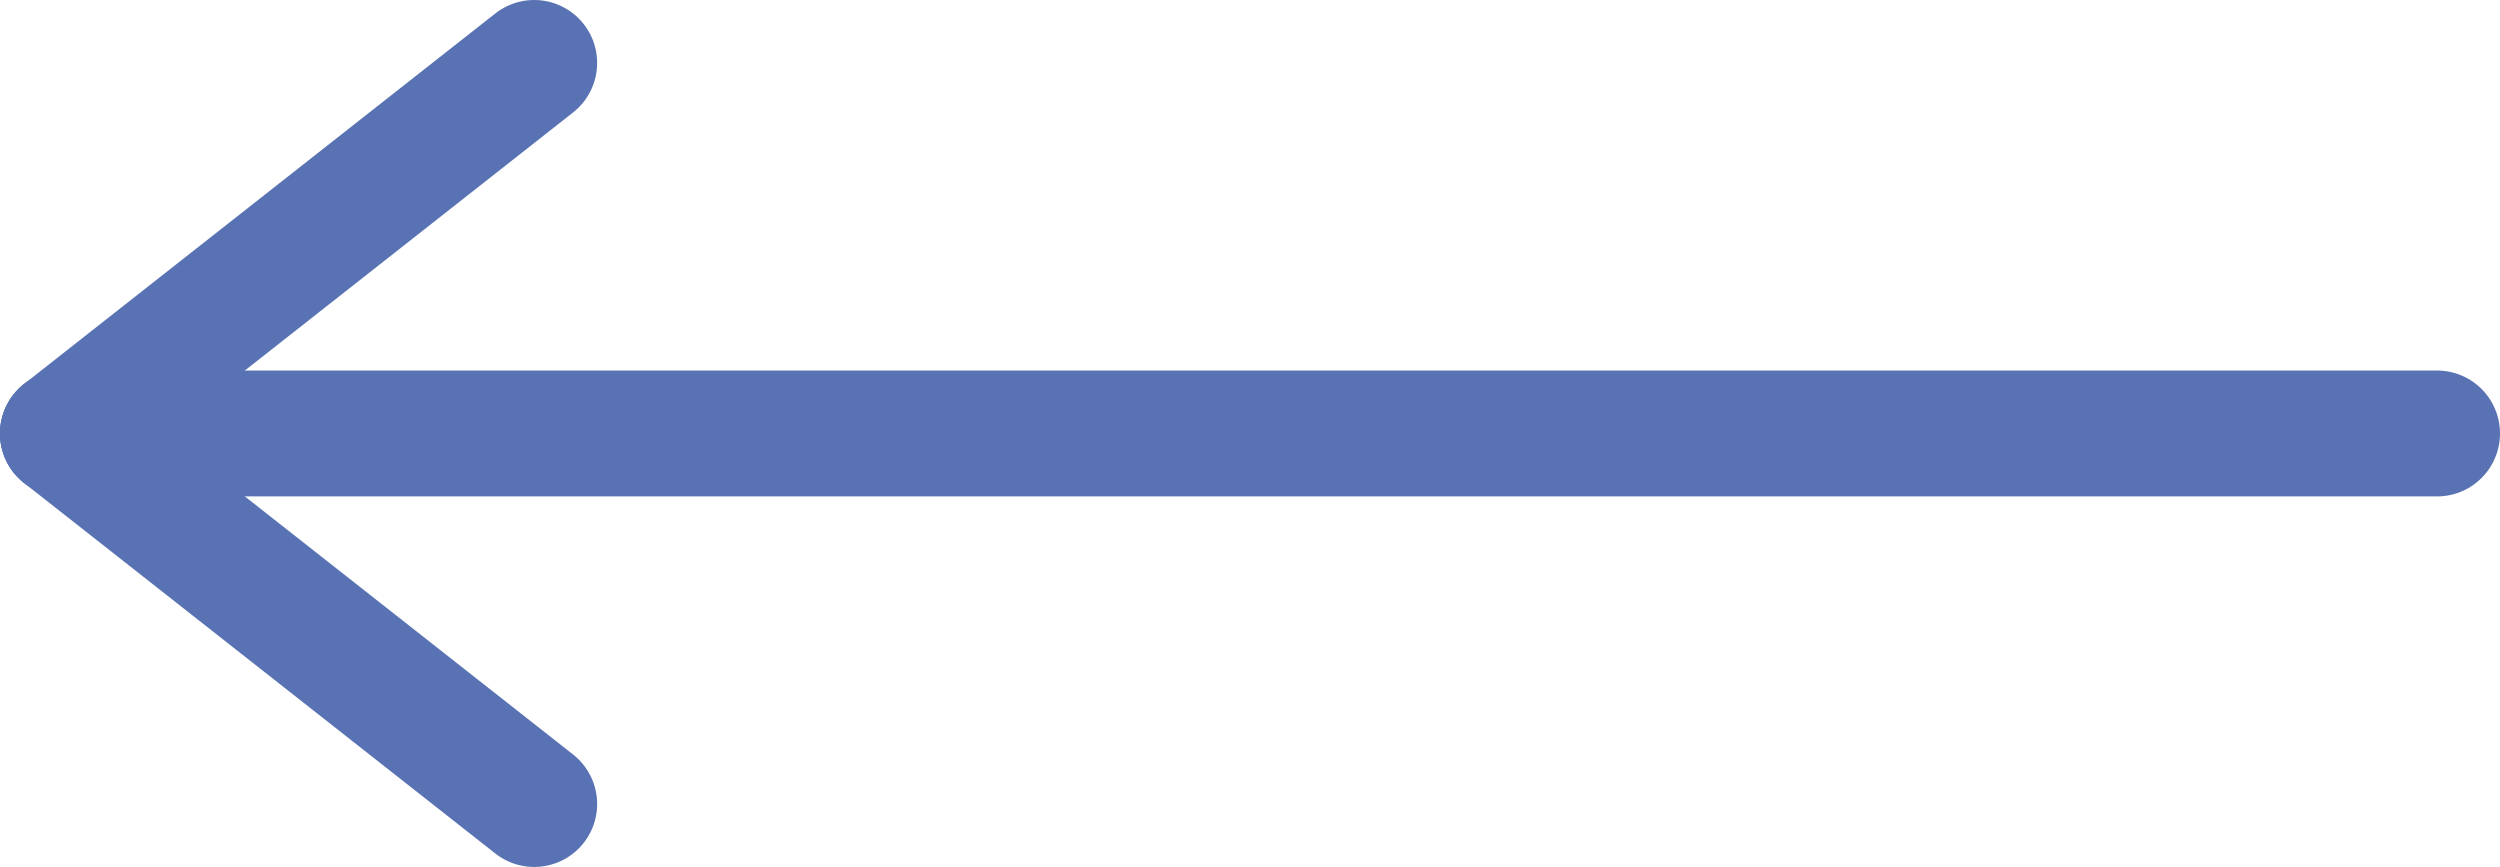 <svg xmlns="http://www.w3.org/2000/svg" viewBox="0 0 198.57 68.86"><defs><style>.cls-1{fill:none;stroke:#5872b3;stroke-linecap:round;stroke-linejoin:round;stroke-width:10px;}</style></defs><title>Asset 1</title><g id="Layer_2" data-name="Layer 2"><g id="Layer_1-2" data-name="Layer 1"><line class="cls-1" x1="5" y1="34.43" x2="193.57" y2="34.43"/><line class="cls-1" x1="5" y1="34.43" x2="42.43" y2="5"/><line class="cls-1" x1="5" y1="34.43" x2="42.43" y2="63.86"/></g></g></svg>